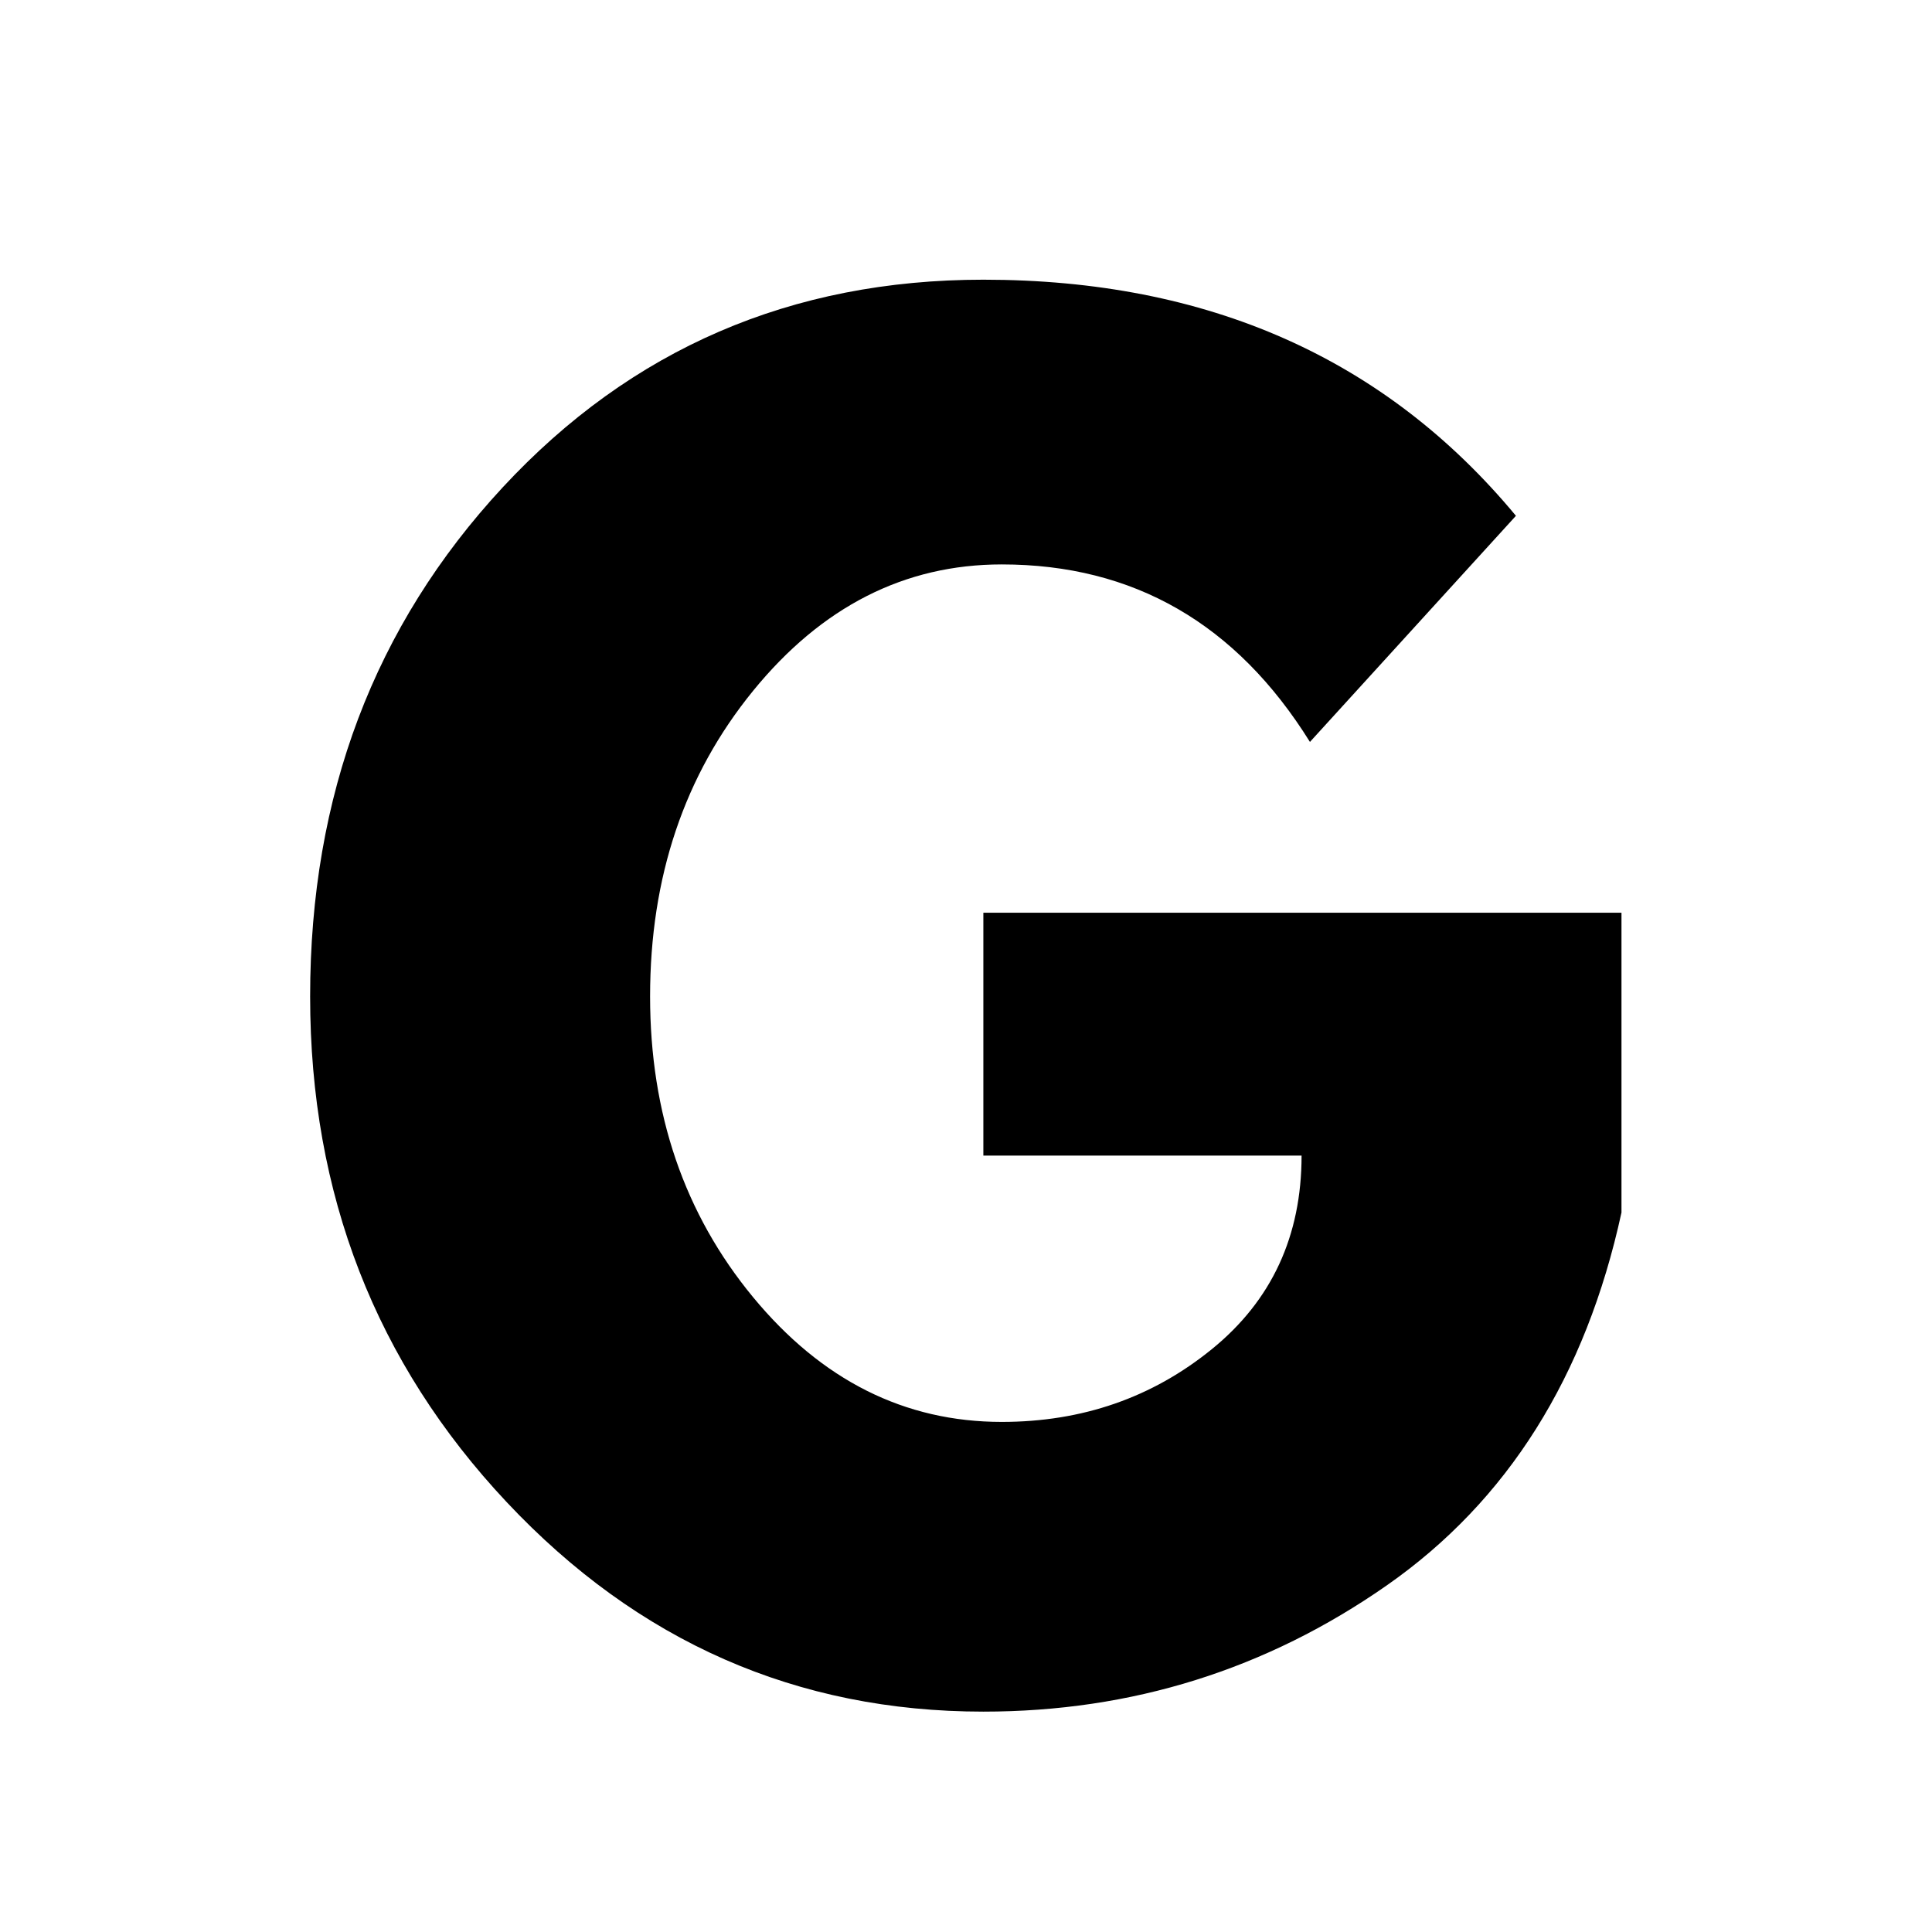<svg xmlns="http://www.w3.org/2000/svg" xmlns:xlink="http://www.w3.org/1999/xlink" width="500" zoomAndPan="magnify" viewBox="0 0 375 375" height="500" preserveAspectRatio="xMidYMid meet" version="1.2"><defs><clipPath id="1034998602"><rect x="0" width="269" y="0" height="342"/></clipPath></defs><g id="373c00394e"><g transform="matrix(1,0,0,1,50,33)"><g clip-path="url(#1034998602)"><g style="fill:#000000;fill-opacity:1;"><g transform="translate(2.712, 294.351)"><path style="stroke:none" d="M 262.016 -150.188 L 262.016 -92 C 255.078 -60.133 239.906 -36.02 216.5 -19.656 C 193.094 -3.301 166.977 4.875 138.156 4.875 C 101.969 4.875 71.141 -8.664 45.672 -35.75 C 20.211 -62.844 7.484 -95.57 7.484 -133.938 C 7.484 -172.945 19.941 -205.883 44.859 -232.75 C 69.785 -259.625 100.883 -273.062 138.156 -273.062 C 181.719 -273.062 216.176 -257.785 241.531 -227.234 L 201.547 -183.344 C 187.242 -206.312 167.305 -217.797 141.734 -217.797 C 122.879 -217.797 106.785 -209.613 93.453 -193.25 C 80.129 -176.895 73.469 -157.125 73.469 -133.938 C 73.469 -111.176 80.129 -91.723 93.453 -75.578 C 106.785 -59.43 122.879 -51.359 141.734 -51.359 C 157.336 -51.359 170.938 -56.07 182.531 -65.5 C 194.125 -74.926 199.922 -87.441 199.922 -103.047 L 138.156 -103.047 L 138.156 -150.188 Z M 262.016 -150.188 "/></g></g></g></g></g></svg>